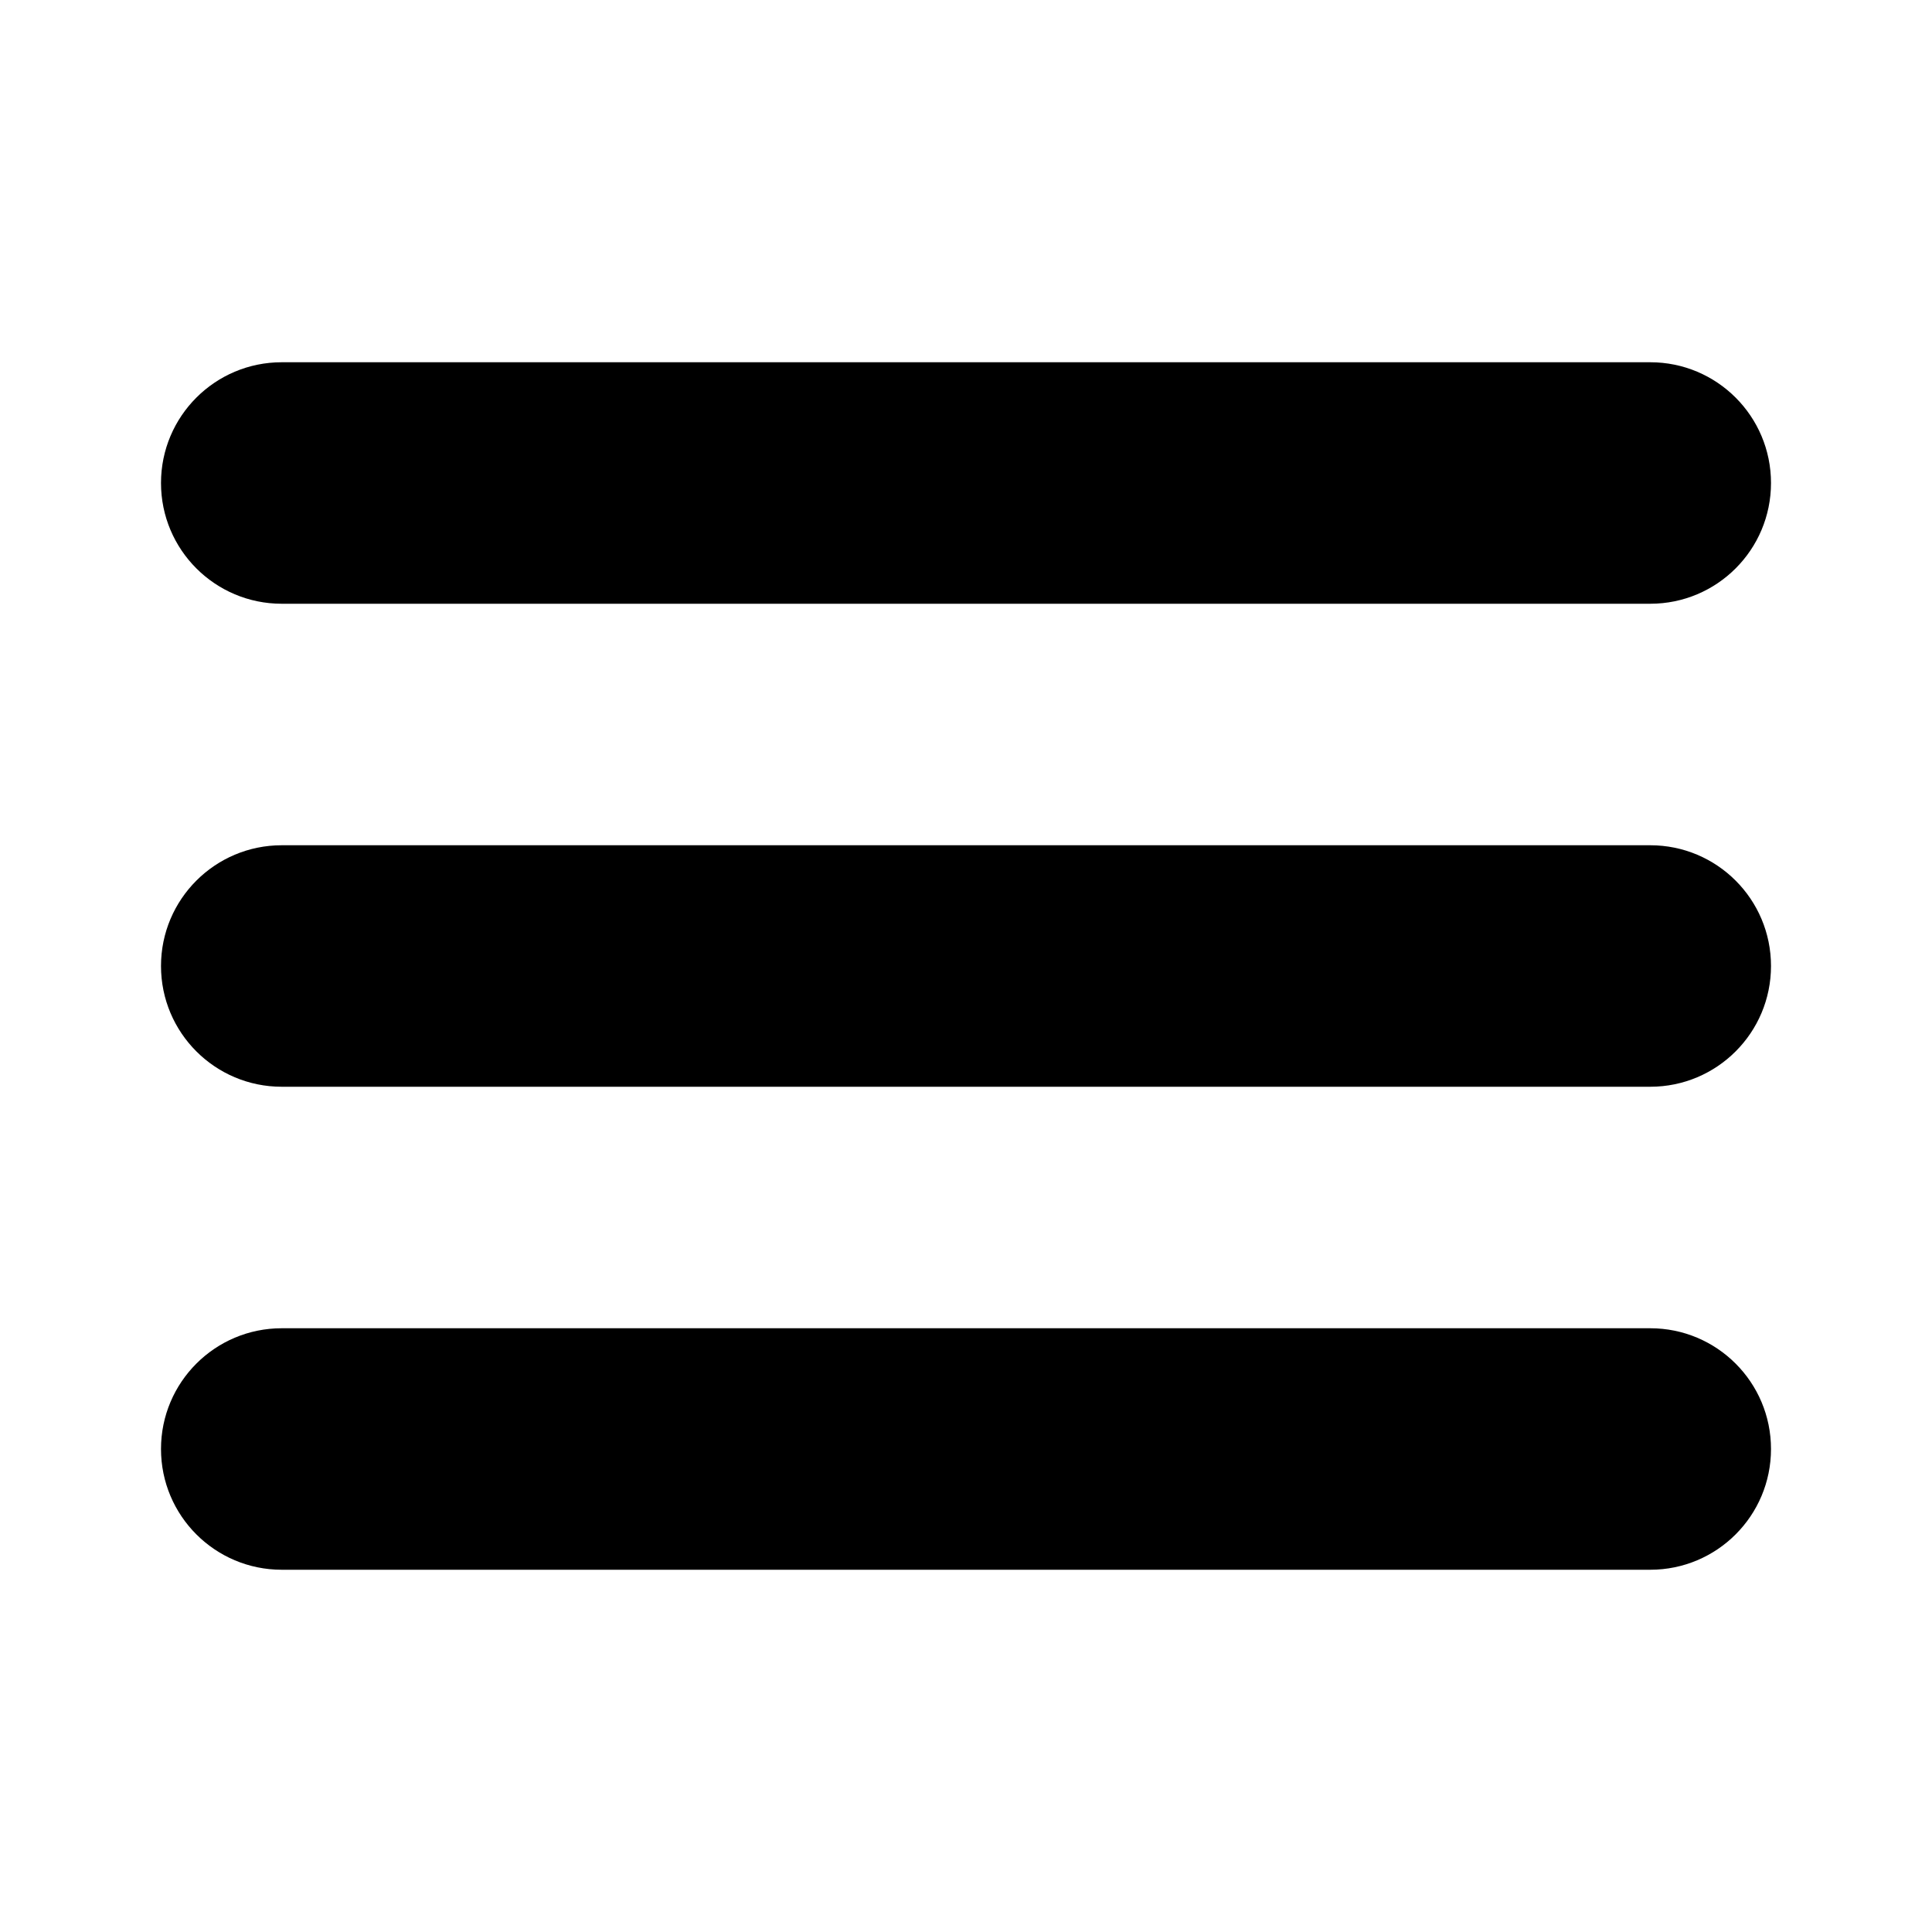 <?xml version="1.0" encoding="UTF-8"?> <svg xmlns="http://www.w3.org/2000/svg" width="512" height="512" viewBox="0 0 512 512" fill="none"> <path d="M74.667 160H437.333C455.011 160 469.333 145.677 469.333 128C469.333 110.323 455.011 96 437.333 96H74.667C56.99 96 42.667 110.323 42.667 128C42.667 145.677 56.99 160 74.667 160Z" fill="black"></path> <path d="M437.333 224H74.667C56.99 224 42.667 238.323 42.667 256C42.667 273.677 56.99 288 74.667 288H437.333C455.011 288 469.333 273.677 469.333 256C469.333 238.323 455.011 224 437.333 224Z" fill="black"></path> <path d="M437.333 352H74.667C56.99 352 42.667 366.323 42.667 384C42.667 401.677 56.99 416 74.667 416H437.333C455.011 416 469.333 401.677 469.333 384C469.333 366.323 455.011 352 437.333 352Z" fill="black"></path> </svg> 